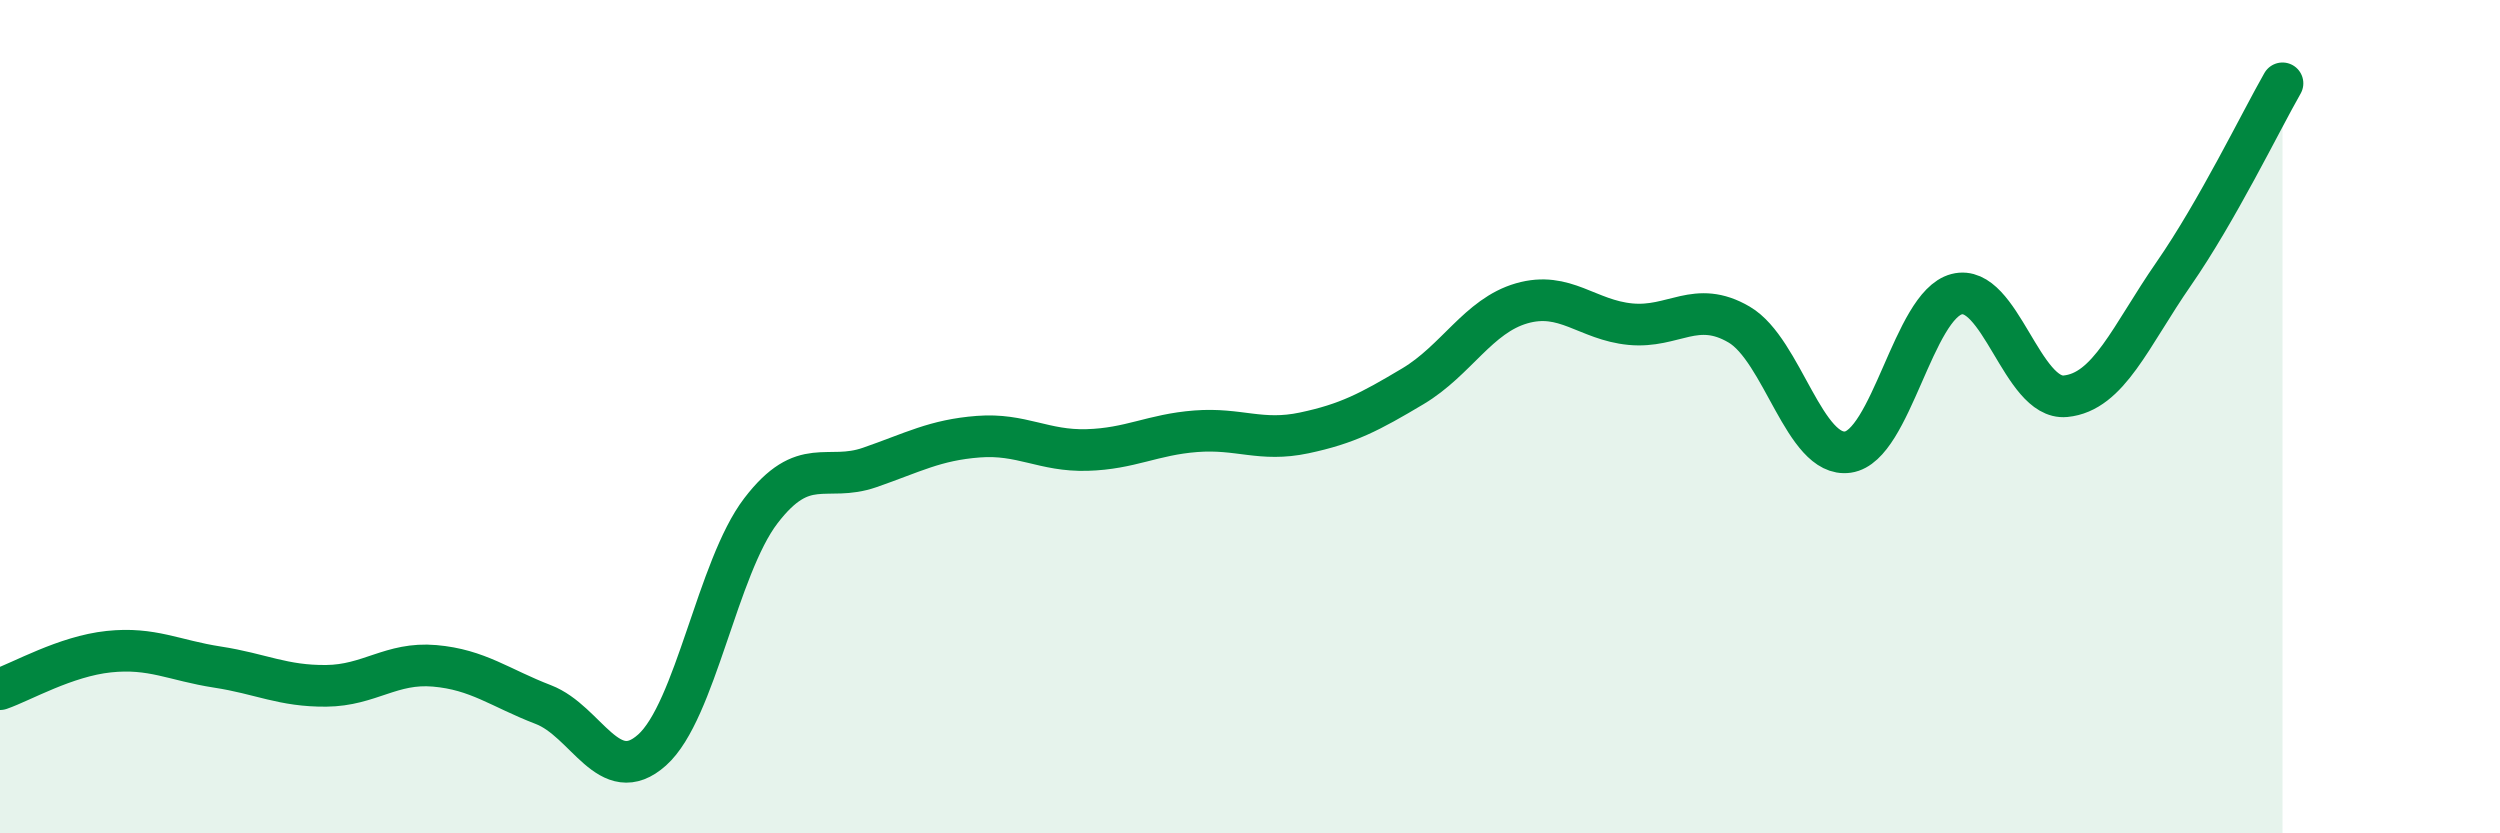 
    <svg width="60" height="20" viewBox="0 0 60 20" xmlns="http://www.w3.org/2000/svg">
      <path
        d="M 0,16.54 C 0.52,16.36 1.57,15.75 2.61,15.64 C 3.65,15.53 4.18,15.85 5.22,16.01 C 6.26,16.17 6.79,16.47 7.83,16.46 C 8.87,16.45 9.39,15.89 10.43,15.98 C 11.47,16.07 12,16.51 13.04,16.91 C 14.08,17.31 14.61,18.93 15.65,18 C 16.69,17.07 17.22,13.62 18.26,12.26 C 19.3,10.9 19.83,11.58 20.87,11.22 C 21.91,10.86 22.44,10.56 23.48,10.48 C 24.52,10.4 25.05,10.83 26.09,10.8 C 27.13,10.77 27.66,10.43 28.7,10.35 C 29.74,10.27 30.26,10.61 31.3,10.39 C 32.34,10.17 32.87,9.89 33.91,9.27 C 34.95,8.65 35.48,7.58 36.52,7.28 C 37.56,6.98 38.09,7.68 39.13,7.78 C 40.17,7.88 40.7,7.18 41.74,7.79 C 42.78,8.4 43.31,11 44.35,10.85 C 45.39,10.7 45.92,7.33 46.96,7.06 C 48,6.79 48.53,9.61 49.57,9.51 C 50.61,9.41 51.13,8.07 52.17,6.57 C 53.21,5.07 54.26,2.91 54.78,2L54.78 20L0 20Z"
        fill="#008740"
        opacity="0.1"
        stroke-linecap="round"
        stroke-linejoin="round"
      />
      <path
        d="M 0,16.54 C 0.52,16.36 1.57,15.75 2.61,15.64 C 3.65,15.53 4.18,15.85 5.22,16.01 C 6.26,16.17 6.79,16.47 7.83,16.46 C 8.87,16.45 9.39,15.89 10.43,15.98 C 11.47,16.07 12,16.51 13.04,16.91 C 14.08,17.31 14.61,18.93 15.65,18 C 16.69,17.07 17.22,13.62 18.26,12.26 C 19.3,10.9 19.83,11.58 20.87,11.22 C 21.91,10.86 22.44,10.56 23.48,10.48 C 24.52,10.4 25.05,10.83 26.09,10.8 C 27.13,10.77 27.66,10.43 28.7,10.35 C 29.74,10.27 30.26,10.61 31.3,10.39 C 32.34,10.17 32.87,9.89 33.91,9.27 C 34.95,8.65 35.48,7.58 36.52,7.28 C 37.56,6.98 38.09,7.68 39.13,7.78 C 40.17,7.88 40.7,7.18 41.74,7.79 C 42.78,8.4 43.31,11 44.35,10.85 C 45.39,10.7 45.92,7.33 46.96,7.06 C 48,6.79 48.53,9.61 49.57,9.51 C 50.61,9.41 51.13,8.07 52.17,6.57 C 53.21,5.07 54.26,2.91 54.78,2"
        stroke="#008740"
        stroke-width="1"
        fill="none"
        stroke-linecap="round"
        stroke-linejoin="round"
      />
    </svg>
  
